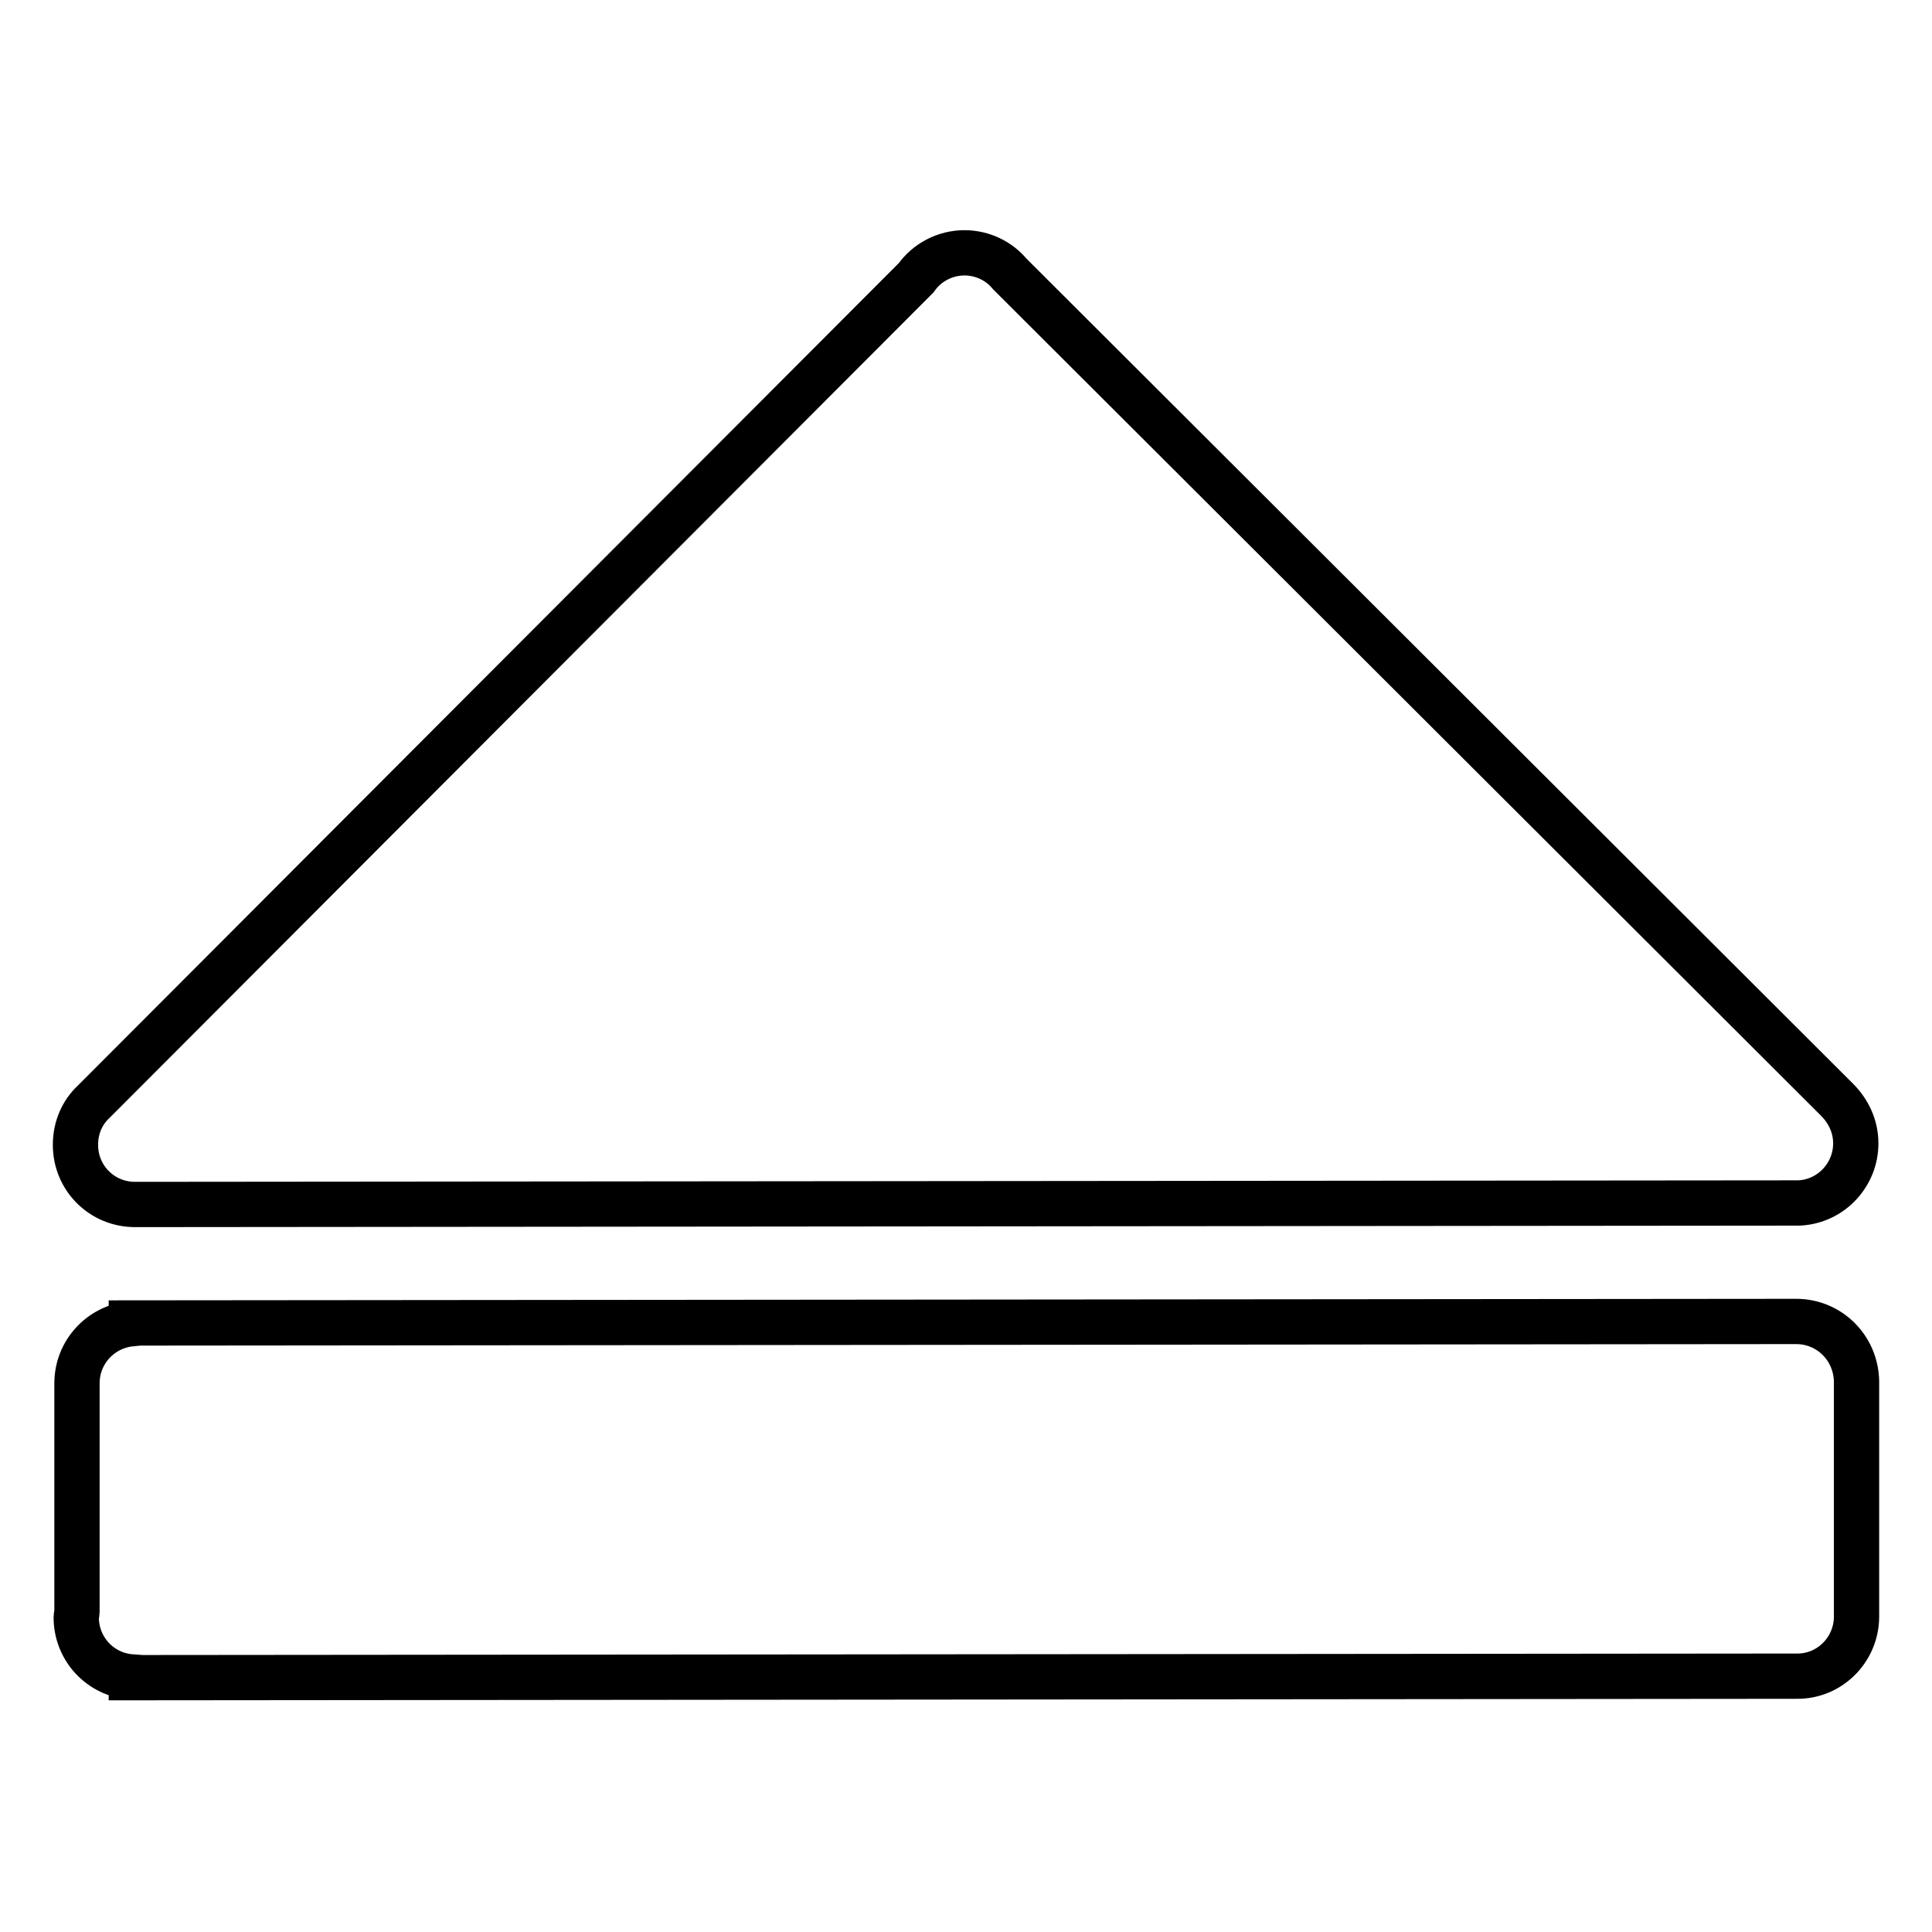 <?xml version="1.0" encoding="utf-8"?>
<!-- Svg Vector Icons : http://www.onlinewebfonts.com/icon -->
<!DOCTYPE svg PUBLIC "-//W3C//DTD SVG 1.1//EN" "http://www.w3.org/Graphics/SVG/1.1/DTD/svg11.dtd">
<svg version="1.1" xmlns="http://www.w3.org/2000/svg" xmlns:xlink="http://www.w3.org/1999/xlink" x="0px" y="0px" viewBox="0 0 256 256" enable-background="new 0 0 256 256" xml:space="preserve">
<g><g><path stroke-width="6" fill-opacity="0" stroke="#000000"  d="M17.9,159.6L17.9,159.6l220.5-0.2v0c4.2-0.2,7.5-3.7,7.5-7.9c0-2.3-1-4.3-2.5-5.8L133.8,36.3l0,0c-1.4-1.7-3.6-2.8-6-2.8c-2.6,0-5,1.3-6.4,3.3L12.4,146c-1.5,1.4-2.4,3.4-2.4,5.7C10,156.1,13.5,159.6,17.9,159.6z"/><path stroke-width="6" fill-opacity="0" stroke="#000000"  d="M246,214.2l0-31V183h0c-0.1-4.4-3.6-7.9-8-7.9v0l-220.6,0.2v0.1c-4.1,0.4-7.2,3.8-7.2,7.9c0,0.1,0,0.2,0,0.3l0,30c0,0.2-0.1,0.5-0.1,0.7c0,4.2,3.2,7.6,7.3,7.9v0.1l220.6-0.2l0,0C242.4,222.2,246,218.6,246,214.2C246,214.2,246,214.2,246,214.2z"/></g></g>
</svg>